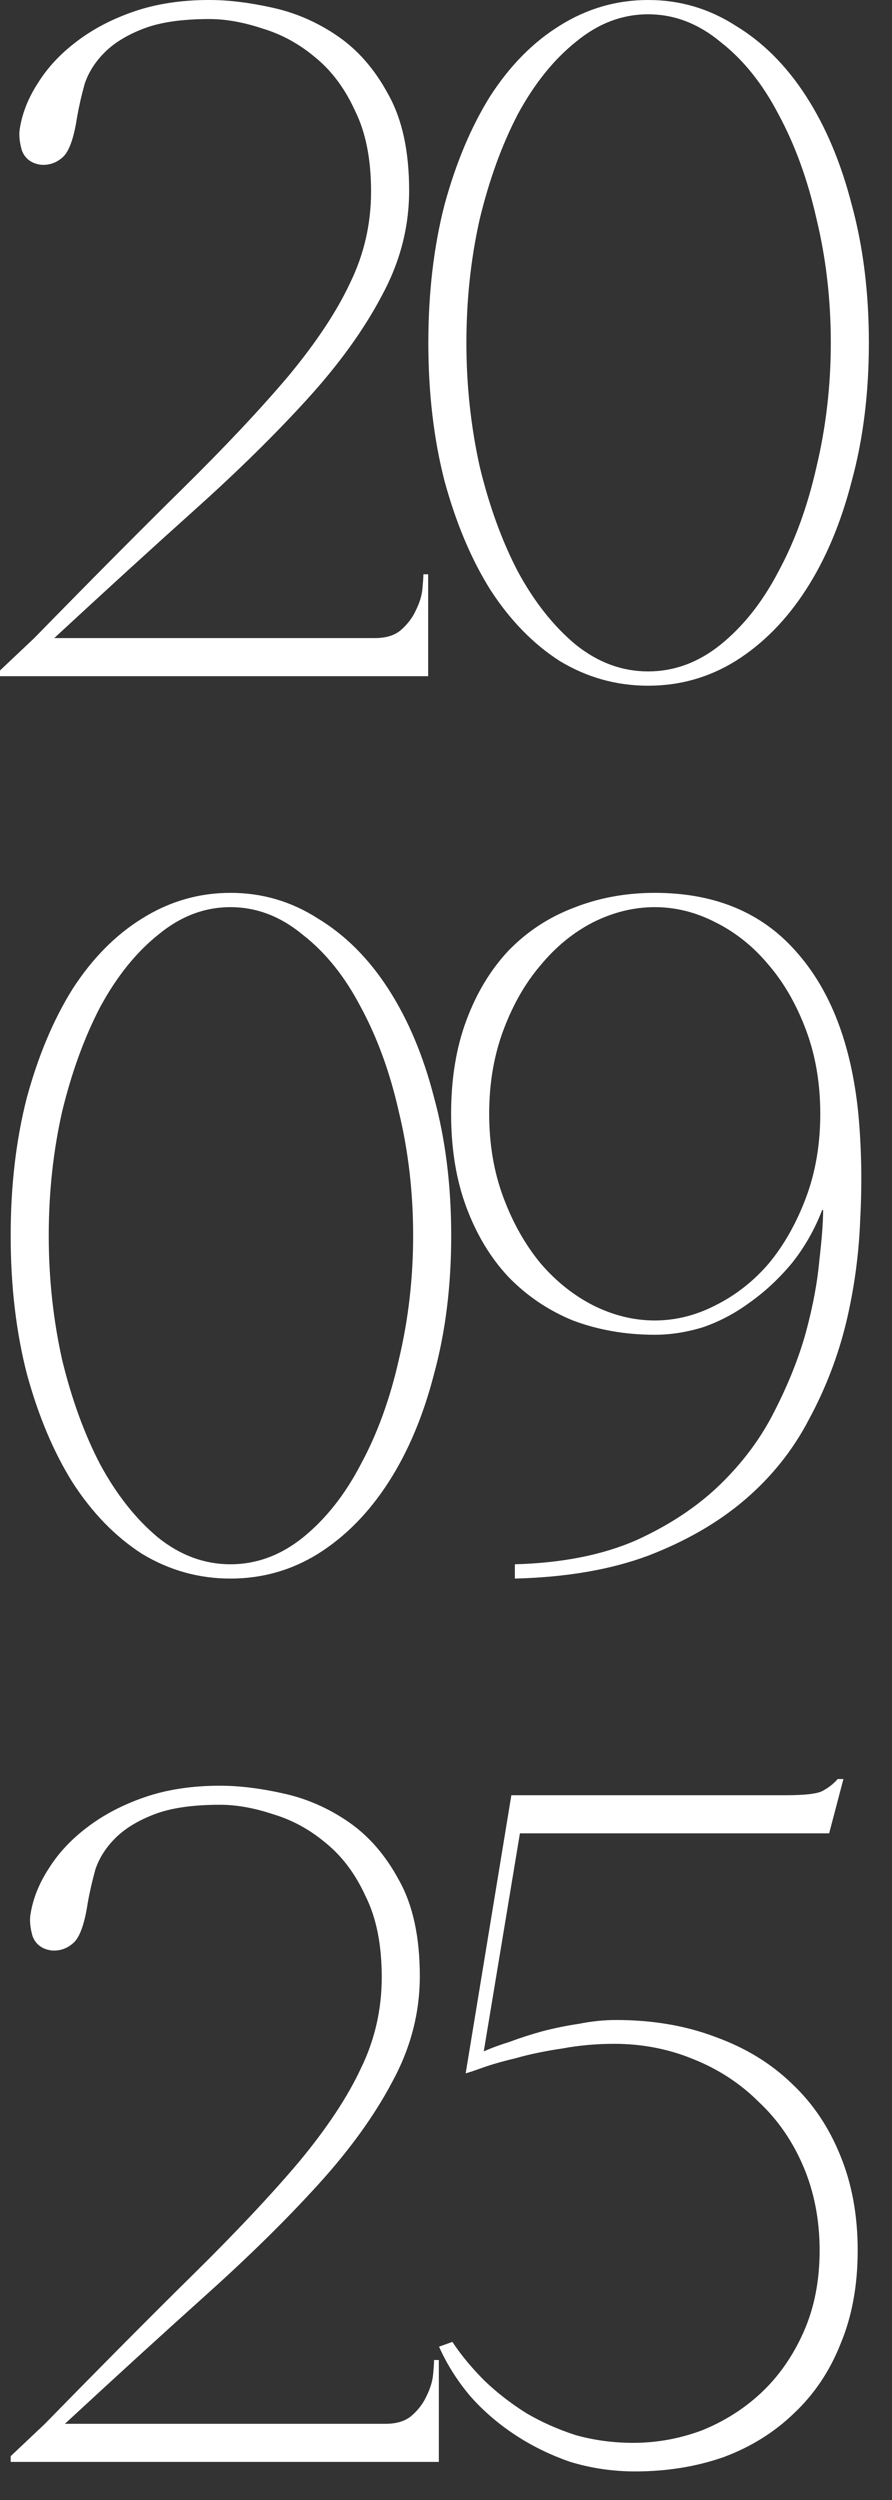 <?xml version="1.0" encoding="UTF-8"?> <svg xmlns="http://www.w3.org/2000/svg" width="30" height="84" viewBox="0 0 30 84" fill="none"><rect x="0" y="0" width="30" height="84" fill="#333333" stroke="none"/><path d="M7.04 0.64C6.123 0.64 5.387 0.747 4.832 0.96C4.277 1.173 3.84 1.44 3.52 1.76C3.2 2.08 2.976 2.432 2.848 2.816C2.741 3.2 2.656 3.573 2.592 3.936C2.485 4.64 2.325 5.088 2.112 5.28C1.899 5.472 1.653 5.557 1.376 5.536C1.056 5.493 0.843 5.333 0.736 5.056C0.651 4.757 0.629 4.501 0.672 4.288C0.757 3.776 0.96 3.275 1.28 2.784C1.6 2.272 2.027 1.813 2.56 1.408C3.115 0.981 3.765 0.64 4.512 0.384C5.259 0.128 6.101 0 7.04 0C7.68 0 8.384 0.085 9.152 0.256C9.941 0.427 10.677 0.747 11.36 1.216C12.043 1.685 12.608 2.336 13.056 3.168C13.525 4 13.76 5.077 13.76 6.4C13.76 7.637 13.451 8.821 12.832 9.952C12.235 11.083 11.403 12.235 10.336 13.408C9.269 14.581 8.011 15.819 6.56 17.12C5.109 18.421 3.531 19.861 1.824 21.44H12.608C12.992 21.44 13.291 21.344 13.504 21.152C13.717 20.96 13.877 20.747 13.984 20.512C14.112 20.256 14.187 20.011 14.208 19.776C14.229 19.541 14.24 19.381 14.24 19.296H14.4V22.72H0V22.528L1.152 21.44C3.072 19.477 4.736 17.803 6.144 16.416C7.573 15.008 8.757 13.749 9.696 12.64C10.635 11.509 11.328 10.464 11.776 9.504C12.245 8.544 12.48 7.52 12.48 6.432C12.48 5.344 12.299 4.437 11.936 3.712C11.595 2.965 11.147 2.368 10.592 1.92C10.059 1.472 9.472 1.152 8.832 0.96C8.192 0.747 7.595 0.64 7.04 0.64ZM21.798 0C22.865 0 23.846 0.288 24.742 0.864C25.66 1.419 26.449 2.208 27.11 3.232C27.772 4.256 28.284 5.472 28.646 6.88C29.03 8.288 29.222 9.835 29.222 11.52C29.222 13.205 29.03 14.752 28.646 16.16C28.284 17.568 27.772 18.784 27.11 19.808C26.449 20.832 25.66 21.632 24.742 22.208C23.846 22.763 22.865 23.04 21.798 23.04C20.732 23.04 19.74 22.763 18.822 22.208C17.926 21.632 17.148 20.832 16.486 19.808C15.846 18.784 15.334 17.568 14.95 16.16C14.588 14.752 14.406 13.205 14.406 11.52C14.406 9.835 14.588 8.288 14.95 6.88C15.334 5.472 15.846 4.256 16.486 3.232C17.148 2.208 17.926 1.419 18.822 0.864C19.74 0.288 20.732 0 21.798 0ZM21.798 22.56C22.673 22.56 23.484 22.261 24.23 21.664C24.998 21.045 25.649 20.224 26.182 19.2C26.737 18.176 27.164 17.003 27.462 15.68C27.782 14.336 27.942 12.949 27.942 11.52C27.942 10.069 27.782 8.683 27.462 7.36C27.164 6.037 26.737 4.864 26.182 3.84C25.649 2.816 24.998 2.005 24.23 1.408C23.484 0.789 22.673 0.48 21.798 0.48C20.924 0.48 20.113 0.789 19.366 1.408C18.62 2.005 17.969 2.816 17.414 3.84C16.881 4.864 16.454 6.037 16.134 7.36C15.836 8.683 15.686 10.069 15.686 11.52C15.686 12.949 15.836 14.336 16.134 15.68C16.454 17.003 16.881 18.176 17.414 19.2C17.969 20.224 18.62 21.045 19.366 21.664C20.113 22.261 20.924 22.56 21.798 22.56ZM7.751 30C8.818 30 9.799 30.288 10.695 30.864C11.613 31.419 12.402 32.208 13.063 33.232C13.725 34.256 14.237 35.472 14.599 36.88C14.983 38.288 15.175 39.835 15.175 41.52C15.175 43.205 14.983 44.752 14.599 46.16C14.237 47.568 13.725 48.784 13.063 49.808C12.402 50.832 11.613 51.632 10.695 52.208C9.799 52.763 8.818 53.04 7.751 53.04C6.685 53.04 5.693 52.763 4.775 52.208C3.879 51.632 3.101 50.832 2.439 49.808C1.799 48.784 1.287 47.568 0.903 46.16C0.541 44.752 0.359 43.205 0.359 41.52C0.359 39.835 0.541 38.288 0.903 36.88C1.287 35.472 1.799 34.256 2.439 33.232C3.101 32.208 3.879 31.419 4.775 30.864C5.693 30.288 6.685 30 7.751 30ZM7.751 52.56C8.626 52.56 9.437 52.261 10.183 51.664C10.951 51.045 11.602 50.224 12.135 49.2C12.69 48.176 13.117 47.003 13.415 45.68C13.735 44.336 13.895 42.949 13.895 41.52C13.895 40.069 13.735 38.683 13.415 37.36C13.117 36.037 12.69 34.864 12.135 33.84C11.602 32.816 10.951 32.005 10.183 31.408C9.437 30.789 8.626 30.48 7.751 30.48C6.877 30.48 6.066 30.789 5.319 31.408C4.573 32.005 3.922 32.816 3.367 33.84C2.834 34.864 2.407 36.037 2.087 37.36C1.789 38.683 1.639 40.069 1.639 41.52C1.639 42.949 1.789 44.336 2.087 45.68C2.407 47.003 2.834 48.176 3.367 49.2C3.922 50.224 4.573 51.045 5.319 51.664C6.066 52.261 6.877 52.56 7.751 52.56ZM28.868 37.424C28.974 38.576 28.996 39.749 28.932 40.944C28.889 42.139 28.729 43.312 28.452 44.464C28.174 45.595 27.759 46.672 27.204 47.696C26.671 48.72 25.956 49.616 25.06 50.384C24.164 51.152 23.076 51.781 21.796 52.272C20.537 52.741 19.044 52.997 17.316 53.04V52.56C18.895 52.517 20.249 52.251 21.38 51.76C22.511 51.248 23.46 50.619 24.228 49.872C24.996 49.125 25.604 48.304 26.052 47.408C26.521 46.491 26.873 45.605 27.108 44.752C27.343 43.877 27.492 43.077 27.556 42.352C27.641 41.627 27.684 41.061 27.684 40.656H27.652C27.396 41.317 27.055 41.915 26.628 42.448C26.201 42.96 25.732 43.397 25.22 43.76C24.729 44.123 24.206 44.4 23.652 44.592C23.097 44.763 22.553 44.848 22.02 44.848C21.038 44.848 20.121 44.688 19.268 44.368C18.436 44.027 17.71 43.536 17.092 42.896C16.494 42.256 16.025 41.477 15.684 40.56C15.342 39.643 15.172 38.597 15.172 37.424C15.172 36.251 15.342 35.205 15.684 34.288C16.025 33.371 16.494 32.592 17.092 31.952C17.71 31.312 18.436 30.832 19.268 30.512C20.121 30.171 21.038 30 22.02 30C24.025 30 25.604 30.651 26.756 31.952C27.929 33.253 28.633 35.077 28.868 37.424ZM22.02 44.368C22.724 44.368 23.407 44.197 24.068 43.856C24.75 43.515 25.348 43.045 25.86 42.448C26.372 41.829 26.788 41.093 27.108 40.24C27.428 39.387 27.588 38.448 27.588 37.424C27.588 36.4 27.428 35.461 27.108 34.608C26.788 33.755 26.372 33.029 25.86 32.432C25.348 31.813 24.75 31.333 24.068 30.992C23.407 30.651 22.724 30.48 22.02 30.48C21.316 30.48 20.622 30.651 19.94 30.992C19.279 31.333 18.692 31.813 18.18 32.432C17.668 33.029 17.252 33.755 16.932 34.608C16.612 35.461 16.452 36.4 16.452 37.424C16.452 38.448 16.612 39.387 16.932 40.24C17.252 41.093 17.668 41.829 18.18 42.448C18.692 43.045 19.279 43.515 19.94 43.856C20.622 44.197 21.316 44.368 22.02 44.368ZM7.399 60.64C6.482 60.64 5.746 60.747 5.191 60.96C4.637 61.173 4.199 61.44 3.879 61.76C3.559 62.08 3.335 62.432 3.207 62.816C3.101 63.2 3.015 63.573 2.951 63.936C2.845 64.64 2.685 65.088 2.471 65.28C2.258 65.472 2.013 65.557 1.735 65.536C1.415 65.493 1.202 65.333 1.095 65.056C1.01 64.757 0.989 64.501 1.031 64.288C1.117 63.776 1.319 63.275 1.639 62.784C1.959 62.272 2.386 61.813 2.919 61.408C3.474 60.981 4.125 60.64 4.871 60.384C5.618 60.128 6.461 60 7.399 60C8.039 60 8.743 60.085 9.511 60.256C10.301 60.427 11.037 60.747 11.719 61.216C12.402 61.685 12.967 62.336 13.415 63.168C13.885 64 14.119 65.077 14.119 66.4C14.119 67.637 13.81 68.821 13.191 69.952C12.594 71.083 11.762 72.235 10.695 73.408C9.629 74.581 8.37 75.819 6.919 77.12C5.469 78.421 3.89 79.861 2.183 81.44H12.967C13.351 81.44 13.65 81.344 13.863 81.152C14.077 80.96 14.237 80.747 14.343 80.512C14.471 80.256 14.546 80.011 14.567 79.776C14.589 79.541 14.599 79.381 14.599 79.296H14.759V82.72H0.359V82.528L1.511 81.44C3.431 79.477 5.095 77.803 6.503 76.416C7.933 75.008 9.117 73.749 10.055 72.64C10.994 71.509 11.687 70.464 12.135 69.504C12.605 68.544 12.839 67.52 12.839 66.432C12.839 65.344 12.658 64.437 12.295 63.712C11.954 62.965 11.506 62.368 10.951 61.92C10.418 61.472 9.831 61.152 9.191 60.96C8.551 60.747 7.954 60.64 7.399 60.64ZM28.846 75.616C28.846 76.789 28.654 77.835 28.27 78.752C27.907 79.669 27.384 80.448 26.702 81.088C26.04 81.728 25.251 82.219 24.334 82.56C23.416 82.88 22.424 83.04 21.358 83.04C20.611 83.04 19.886 82.933 19.182 82.72C18.499 82.485 17.87 82.176 17.294 81.792C16.718 81.408 16.216 80.971 15.79 80.48C15.363 79.968 15.022 79.424 14.766 78.848L15.214 78.688C15.512 79.136 15.875 79.573 16.302 80C16.728 80.405 17.198 80.768 17.71 81.088C18.222 81.387 18.776 81.632 19.374 81.824C19.992 81.995 20.632 82.08 21.294 82.08C22.083 82.08 22.851 81.941 23.598 81.664C24.344 81.365 25.006 80.949 25.582 80.416C26.179 79.861 26.659 79.179 27.022 78.368C27.384 77.557 27.566 76.64 27.566 75.616C27.566 74.592 27.384 73.653 27.022 72.8C26.659 71.947 26.158 71.221 25.518 70.624C24.899 70.005 24.163 69.525 23.31 69.184C22.478 68.843 21.592 68.672 20.654 68.672C20.056 68.672 19.47 68.725 18.894 68.832C18.318 68.917 17.806 69.024 17.358 69.152C16.91 69.259 16.536 69.365 16.238 69.472C15.939 69.579 15.747 69.643 15.662 69.664L17.198 60.32H26.414C27.032 60.32 27.438 60.277 27.63 60.192C27.843 60.085 28.024 59.947 28.174 59.776H28.366L27.886 61.6H17.486L16.27 68.928C16.504 68.821 16.792 68.715 17.134 68.608C17.475 68.48 17.838 68.363 18.222 68.256C18.627 68.149 19.043 68.064 19.47 68C19.896 67.915 20.312 67.872 20.718 67.872C21.955 67.872 23.075 68.064 24.078 68.448C25.08 68.811 25.934 69.333 26.638 70.016C27.342 70.677 27.886 71.488 28.27 72.448C28.654 73.387 28.846 74.443 28.846 75.616Z" fill="white"></path></svg> 